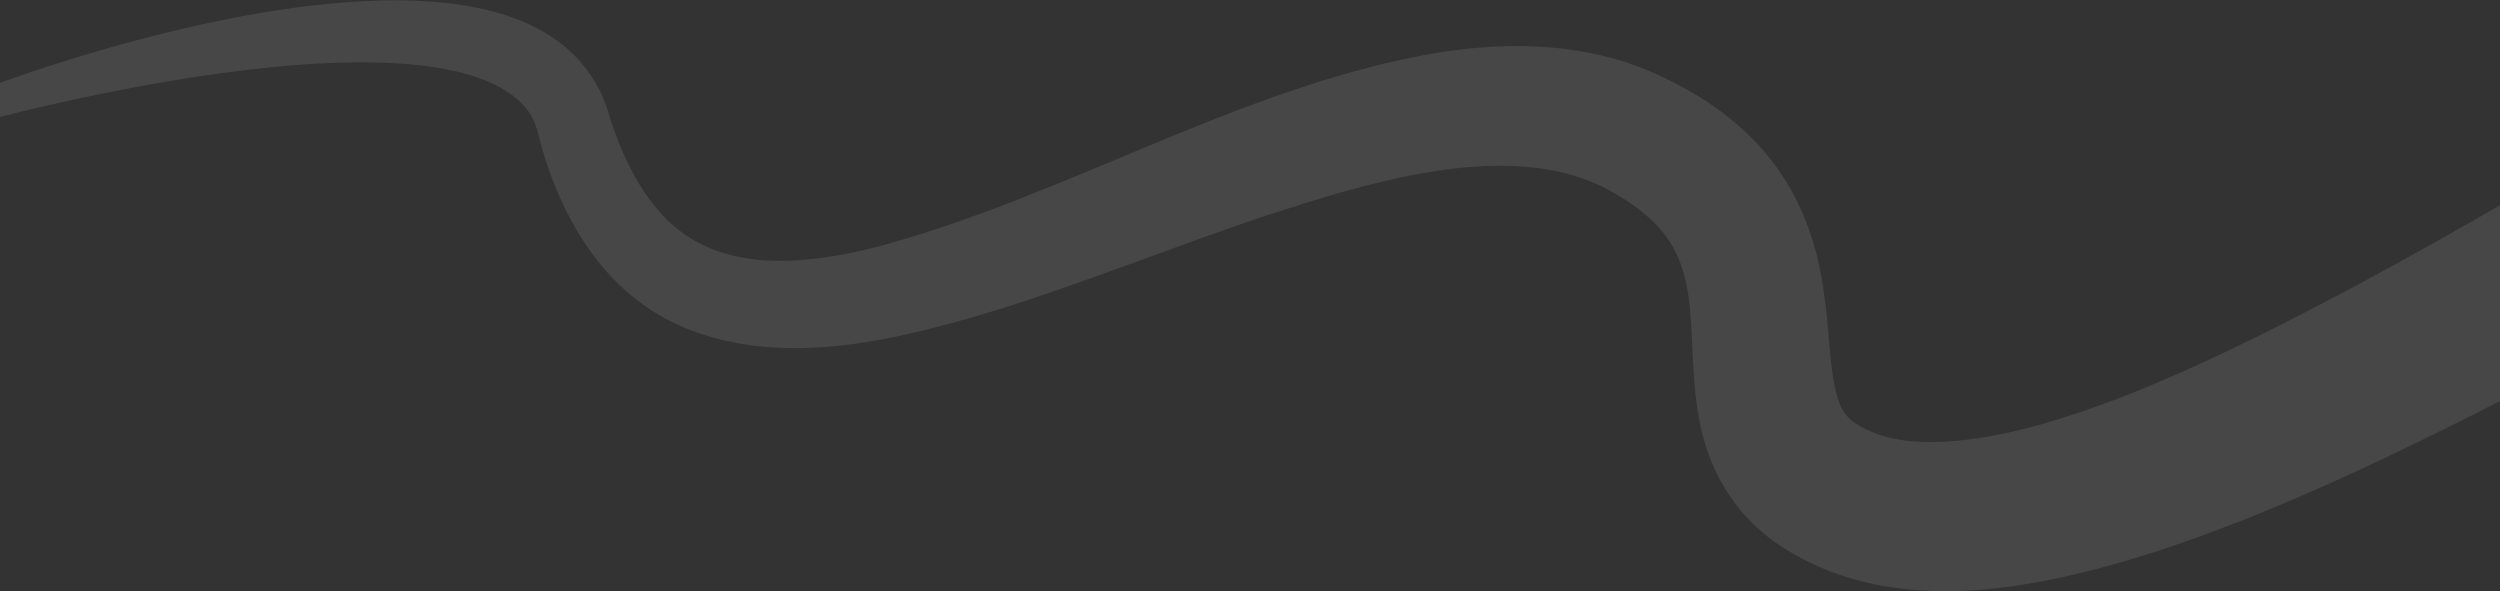 <svg width="1920" height="454" viewBox="0 0 1920 454" fill="none" xmlns="http://www.w3.org/2000/svg">
<rect x="0" y="0" width="1920" height="454" fill="#333333" stroke="none"/>
<path opacity="0.1" d="M-18 70.202C87.651 30.474 279.36 -23.52 388.421 11.677C427.603 24.311 457.356 49.484 468.363 90.231C476.387 115.273 487.807 140.659 504.78 160.602C546.859 211.696 616.719 204.173 675.092 189.192C817.173 150.814 945.478 71.022 1091.3 42.768C1150.7 31.443 1214.88 31.04 1271.29 56.594C1346.16 90.014 1390.36 143.564 1400.86 225.744C1404.53 249.757 1404.71 274.504 1408.87 295.861C1410.38 303.071 1412.03 309.369 1415.21 314.921C1418.64 320.757 1423.09 324.256 1428.99 327.568C1440.22 333.831 1451.61 336.931 1465.06 338.598C1563.08 348.917 1718.19 267.393 1806.42 221.026C1848.66 198.387 1890.31 174.845 1931.83 150.801L1997 267.548C1964.44 285.053 1931.54 302.278 1898.47 318.99C1819.42 358.573 1739.65 396.136 1655.21 423.801C1565.4 452.341 1456.9 475.248 1371.15 421.676C1331.56 396.965 1309.77 358.664 1303.48 313.416C1299.79 288.719 1300.09 261.652 1297.97 238.197C1295.68 211.9 1289.11 189.373 1270.37 170.966C1258.01 158.645 1241.01 147.977 1224.59 140.564C1149.65 108.657 1047.46 141.275 972.384 165.533C903.045 188.725 835.121 216.418 764.88 238.301C689.757 260.854 603.917 282.946 527.47 252.412C463.503 226.591 428.932 165.37 412.942 101.434C411.31 94.826 408.436 88.709 404.22 83.33C358.419 27.881 196.277 51.301 130.651 62.186C86.124 69.735 41.841 79.215 -1.965 90.25L-6.331 91.364L-10.624 92.484L-17.995 70.216L-18 70.202Z" fill="white"/>
</svg>
